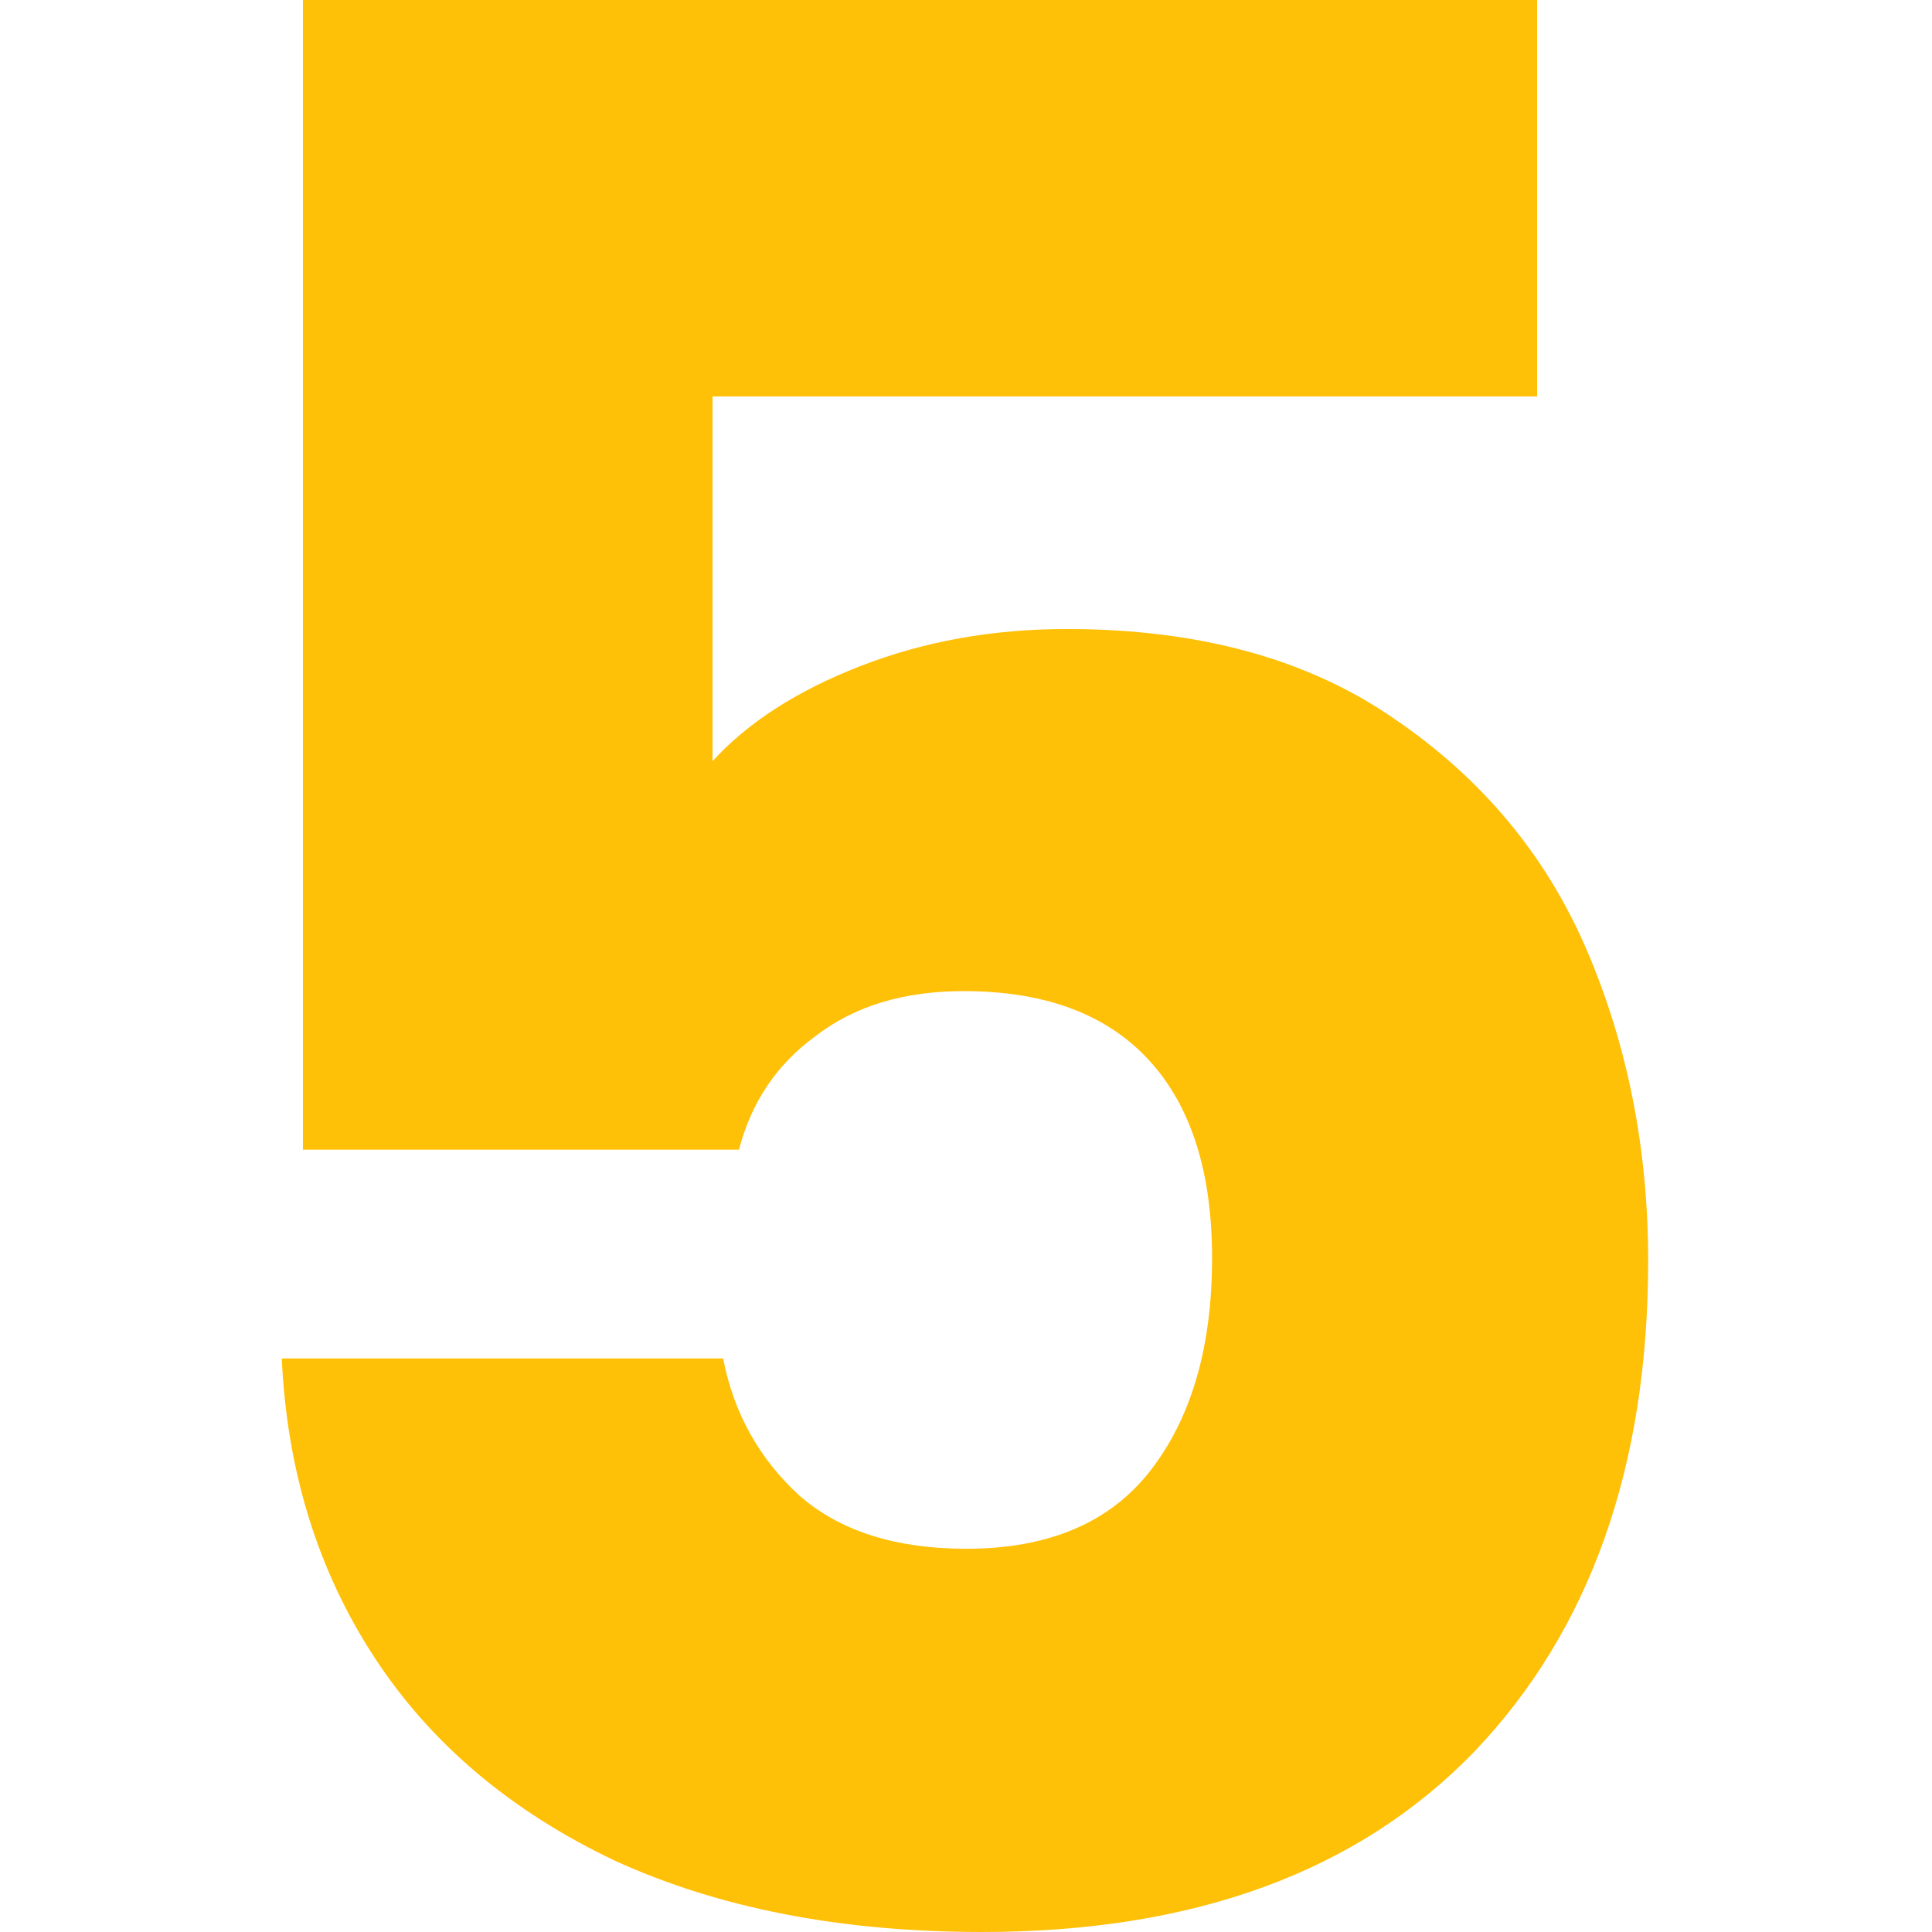 <svg width="432" height="432" viewBox="0 0 432 432" fill="none" xmlns="http://www.w3.org/2000/svg">
<path d="M343.711 88.646H159.328V170.2C167.208 161.532 178.239 154.44 192.423 148.925C206.606 143.409 221.971 140.651 238.518 140.651C268.067 140.651 292.494 147.349 311.799 160.744C331.498 174.14 345.878 191.475 354.94 212.75C364.001 234.025 368.532 257.072 368.532 281.893C368.532 327.989 355.531 364.629 329.528 391.814C303.525 418.605 266.885 432 219.607 432C188.089 432 160.707 426.681 137.462 416.044C114.218 405.012 96.291 389.844 83.684 370.539C71.077 351.234 64.182 328.974 63 303.759H161.692C164.056 315.973 169.769 326.216 178.83 334.49C187.892 342.369 200.302 346.309 216.062 346.309C234.579 346.309 248.368 340.399 257.43 328.58C266.491 316.761 271.022 301.001 271.022 281.302C271.022 261.997 266.294 247.223 256.839 236.979C247.383 226.736 233.594 221.614 215.471 221.614C202.075 221.614 191.044 224.963 182.376 231.661C173.709 237.964 167.996 246.435 165.238 257.072H67.728V0H343.711V88.646Z" fill="#FFC008"/>
</svg>
